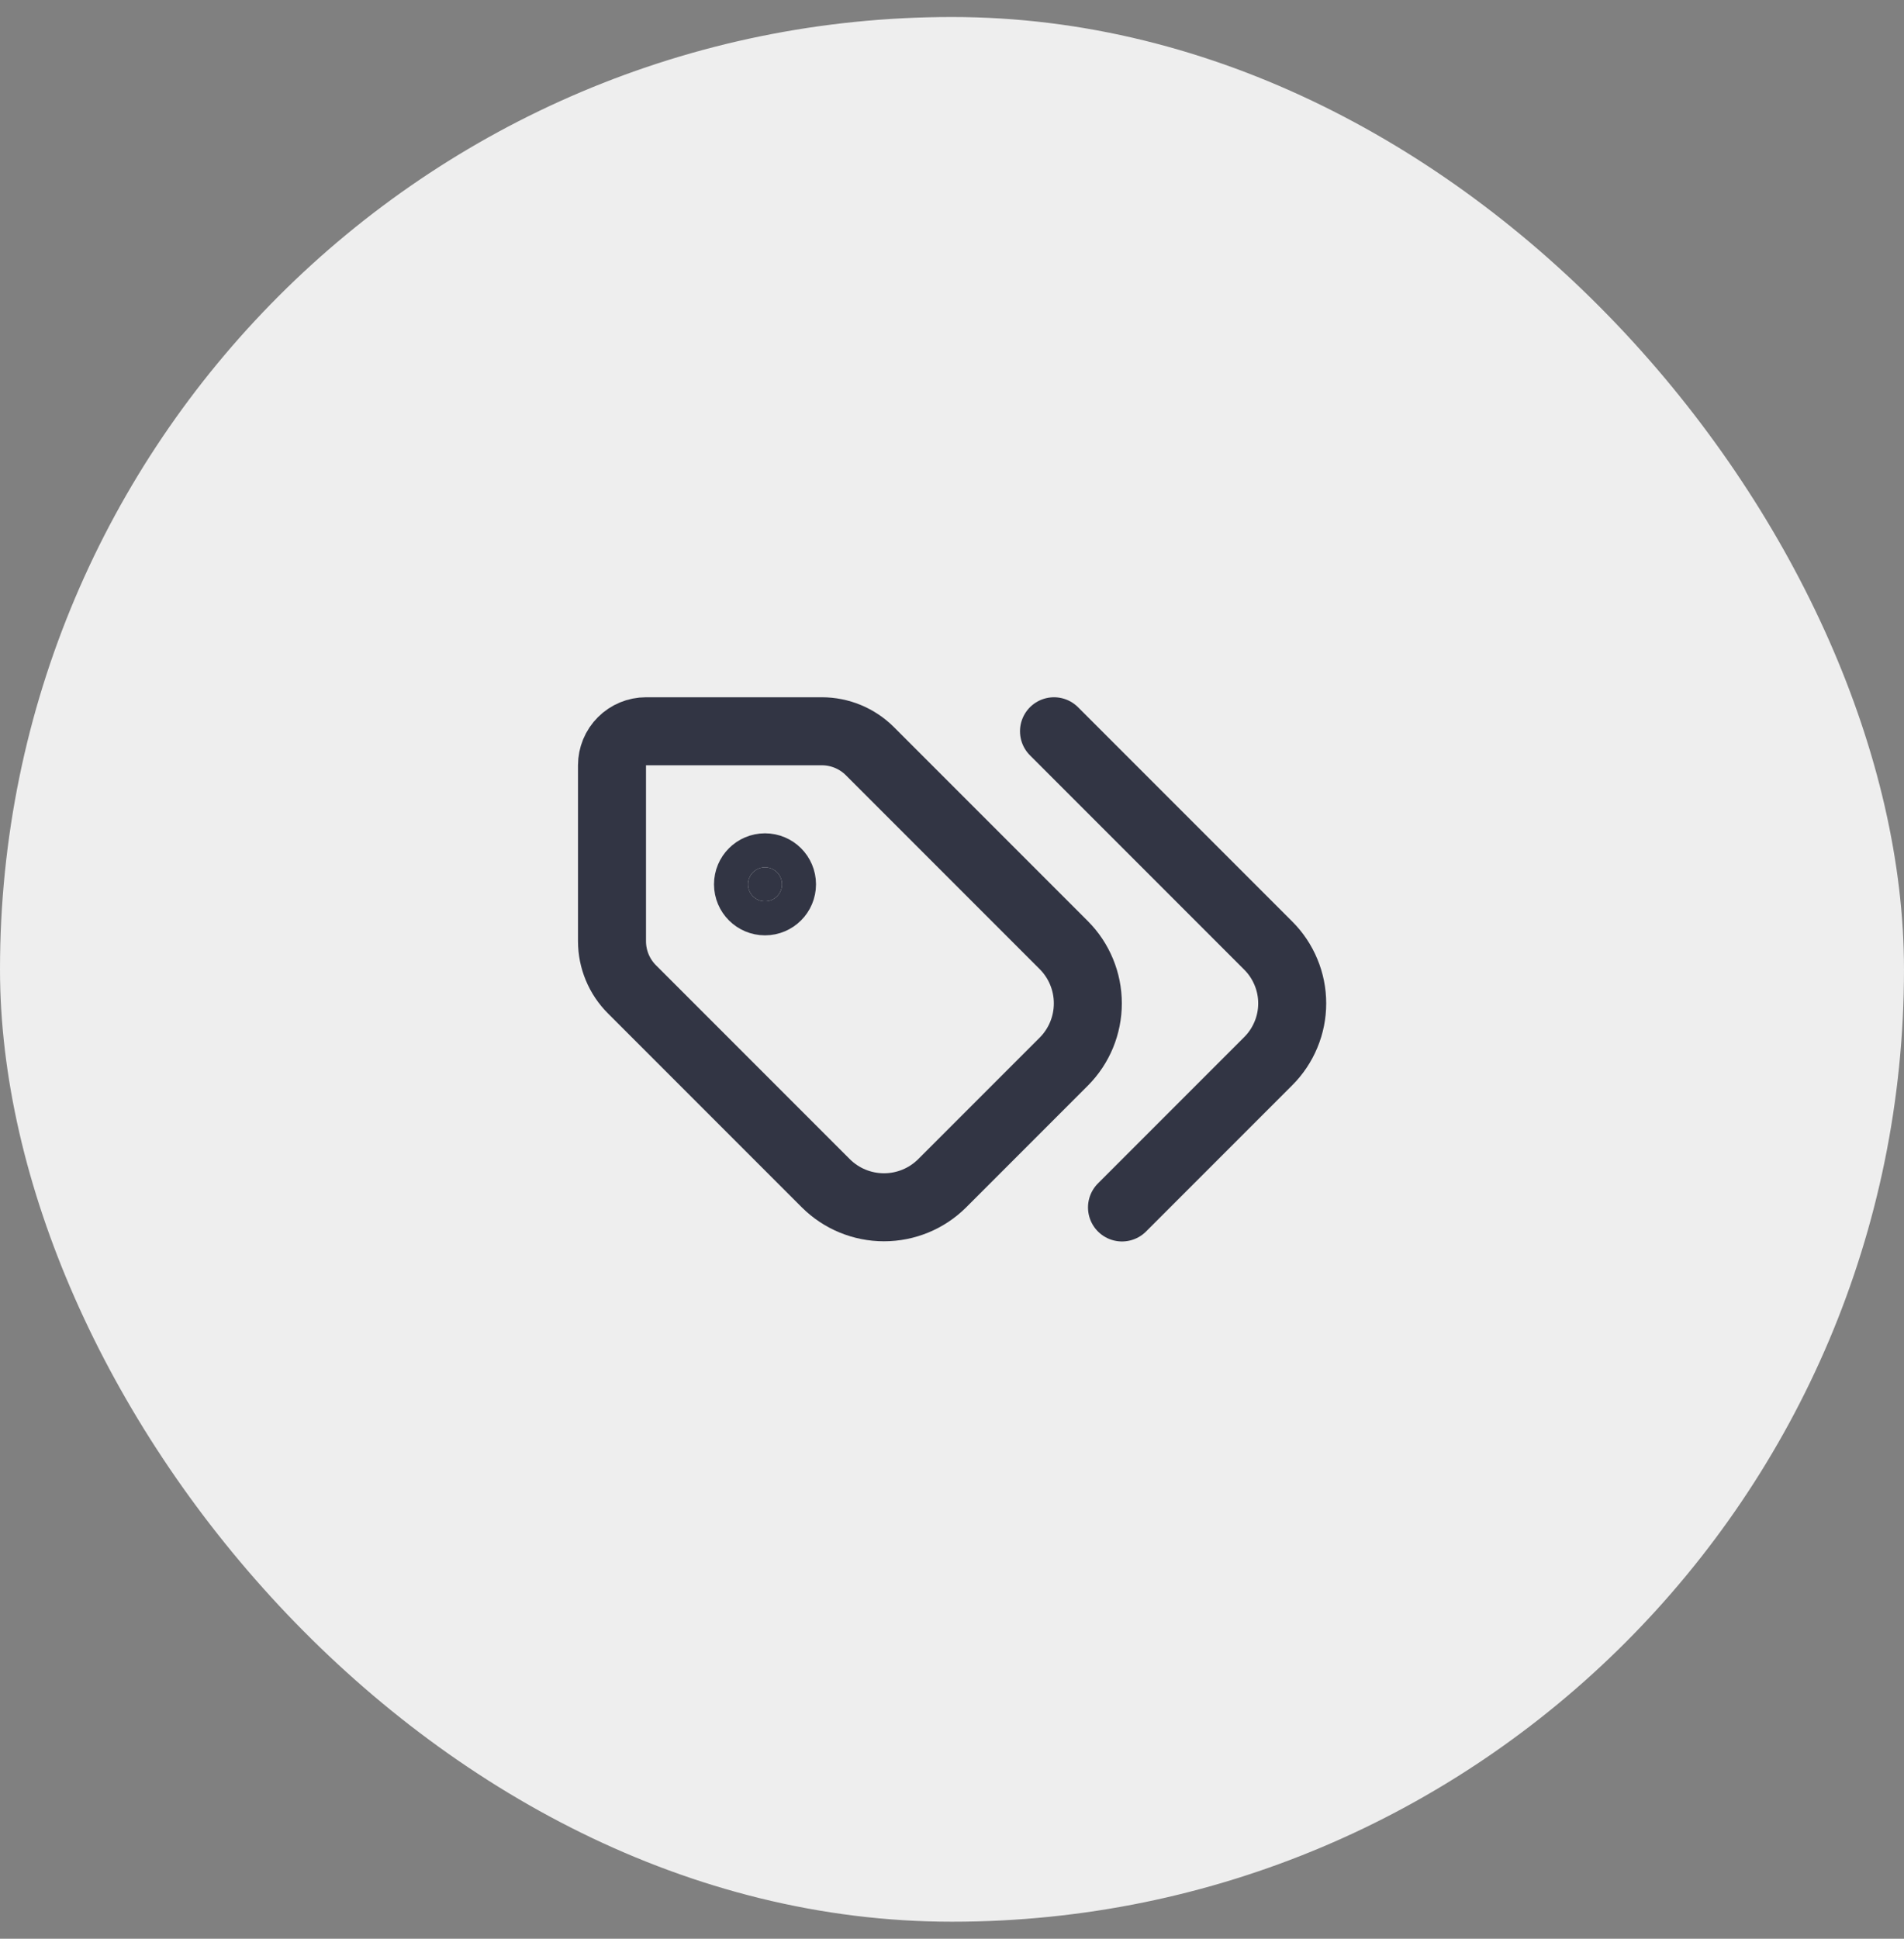 <?xml version="1.0" encoding="UTF-8"?> <svg xmlns="http://www.w3.org/2000/svg" width="56" height="57" viewBox="0 0 56 57" fill="none"><rect x="0" y="0" width="56" height="57" fill="#808080" stroke="none"/><rect y="0.5" width="56" height="56" rx="28" fill="#EEEEEE"></rect><path d="M31 21.5L37.3 27.8C37.524 28.023 37.701 28.288 37.822 28.58C37.944 28.871 38.006 29.184 38.006 29.5C38.006 29.816 37.944 30.129 37.822 30.42C37.701 30.712 37.524 30.977 37.3 31.2L33 35.5" stroke="#323544" stroke-width="2" stroke-linecap="round" stroke-linejoin="round"></path><path d="M25.586 22.086C25.211 21.711 24.702 21.5 24.172 21.5H19C18.735 21.5 18.48 21.605 18.293 21.793C18.105 21.98 18 22.235 18 22.5V27.672C18 28.202 18.211 28.711 18.586 29.086L24.29 34.79C24.744 35.242 25.359 35.495 26 35.495C26.641 35.495 27.256 35.242 27.71 34.79L31.29 31.21C31.742 30.756 31.995 30.141 31.995 29.5C31.995 28.859 31.742 28.244 31.29 27.79L25.586 22.086Z" stroke="#323544" stroke-width="2" stroke-linecap="round" stroke-linejoin="round"></path><path d="M22.5 26.5C22.776 26.5 23 26.276 23 26C23 25.724 22.776 25.5 22.5 25.5C22.224 25.5 22 25.724 22 26C22 26.276 22.224 26.5 22.5 26.5Z" fill="#323544" stroke="#323544" stroke-width="2" stroke-linecap="round" stroke-linejoin="round"></path></svg> 